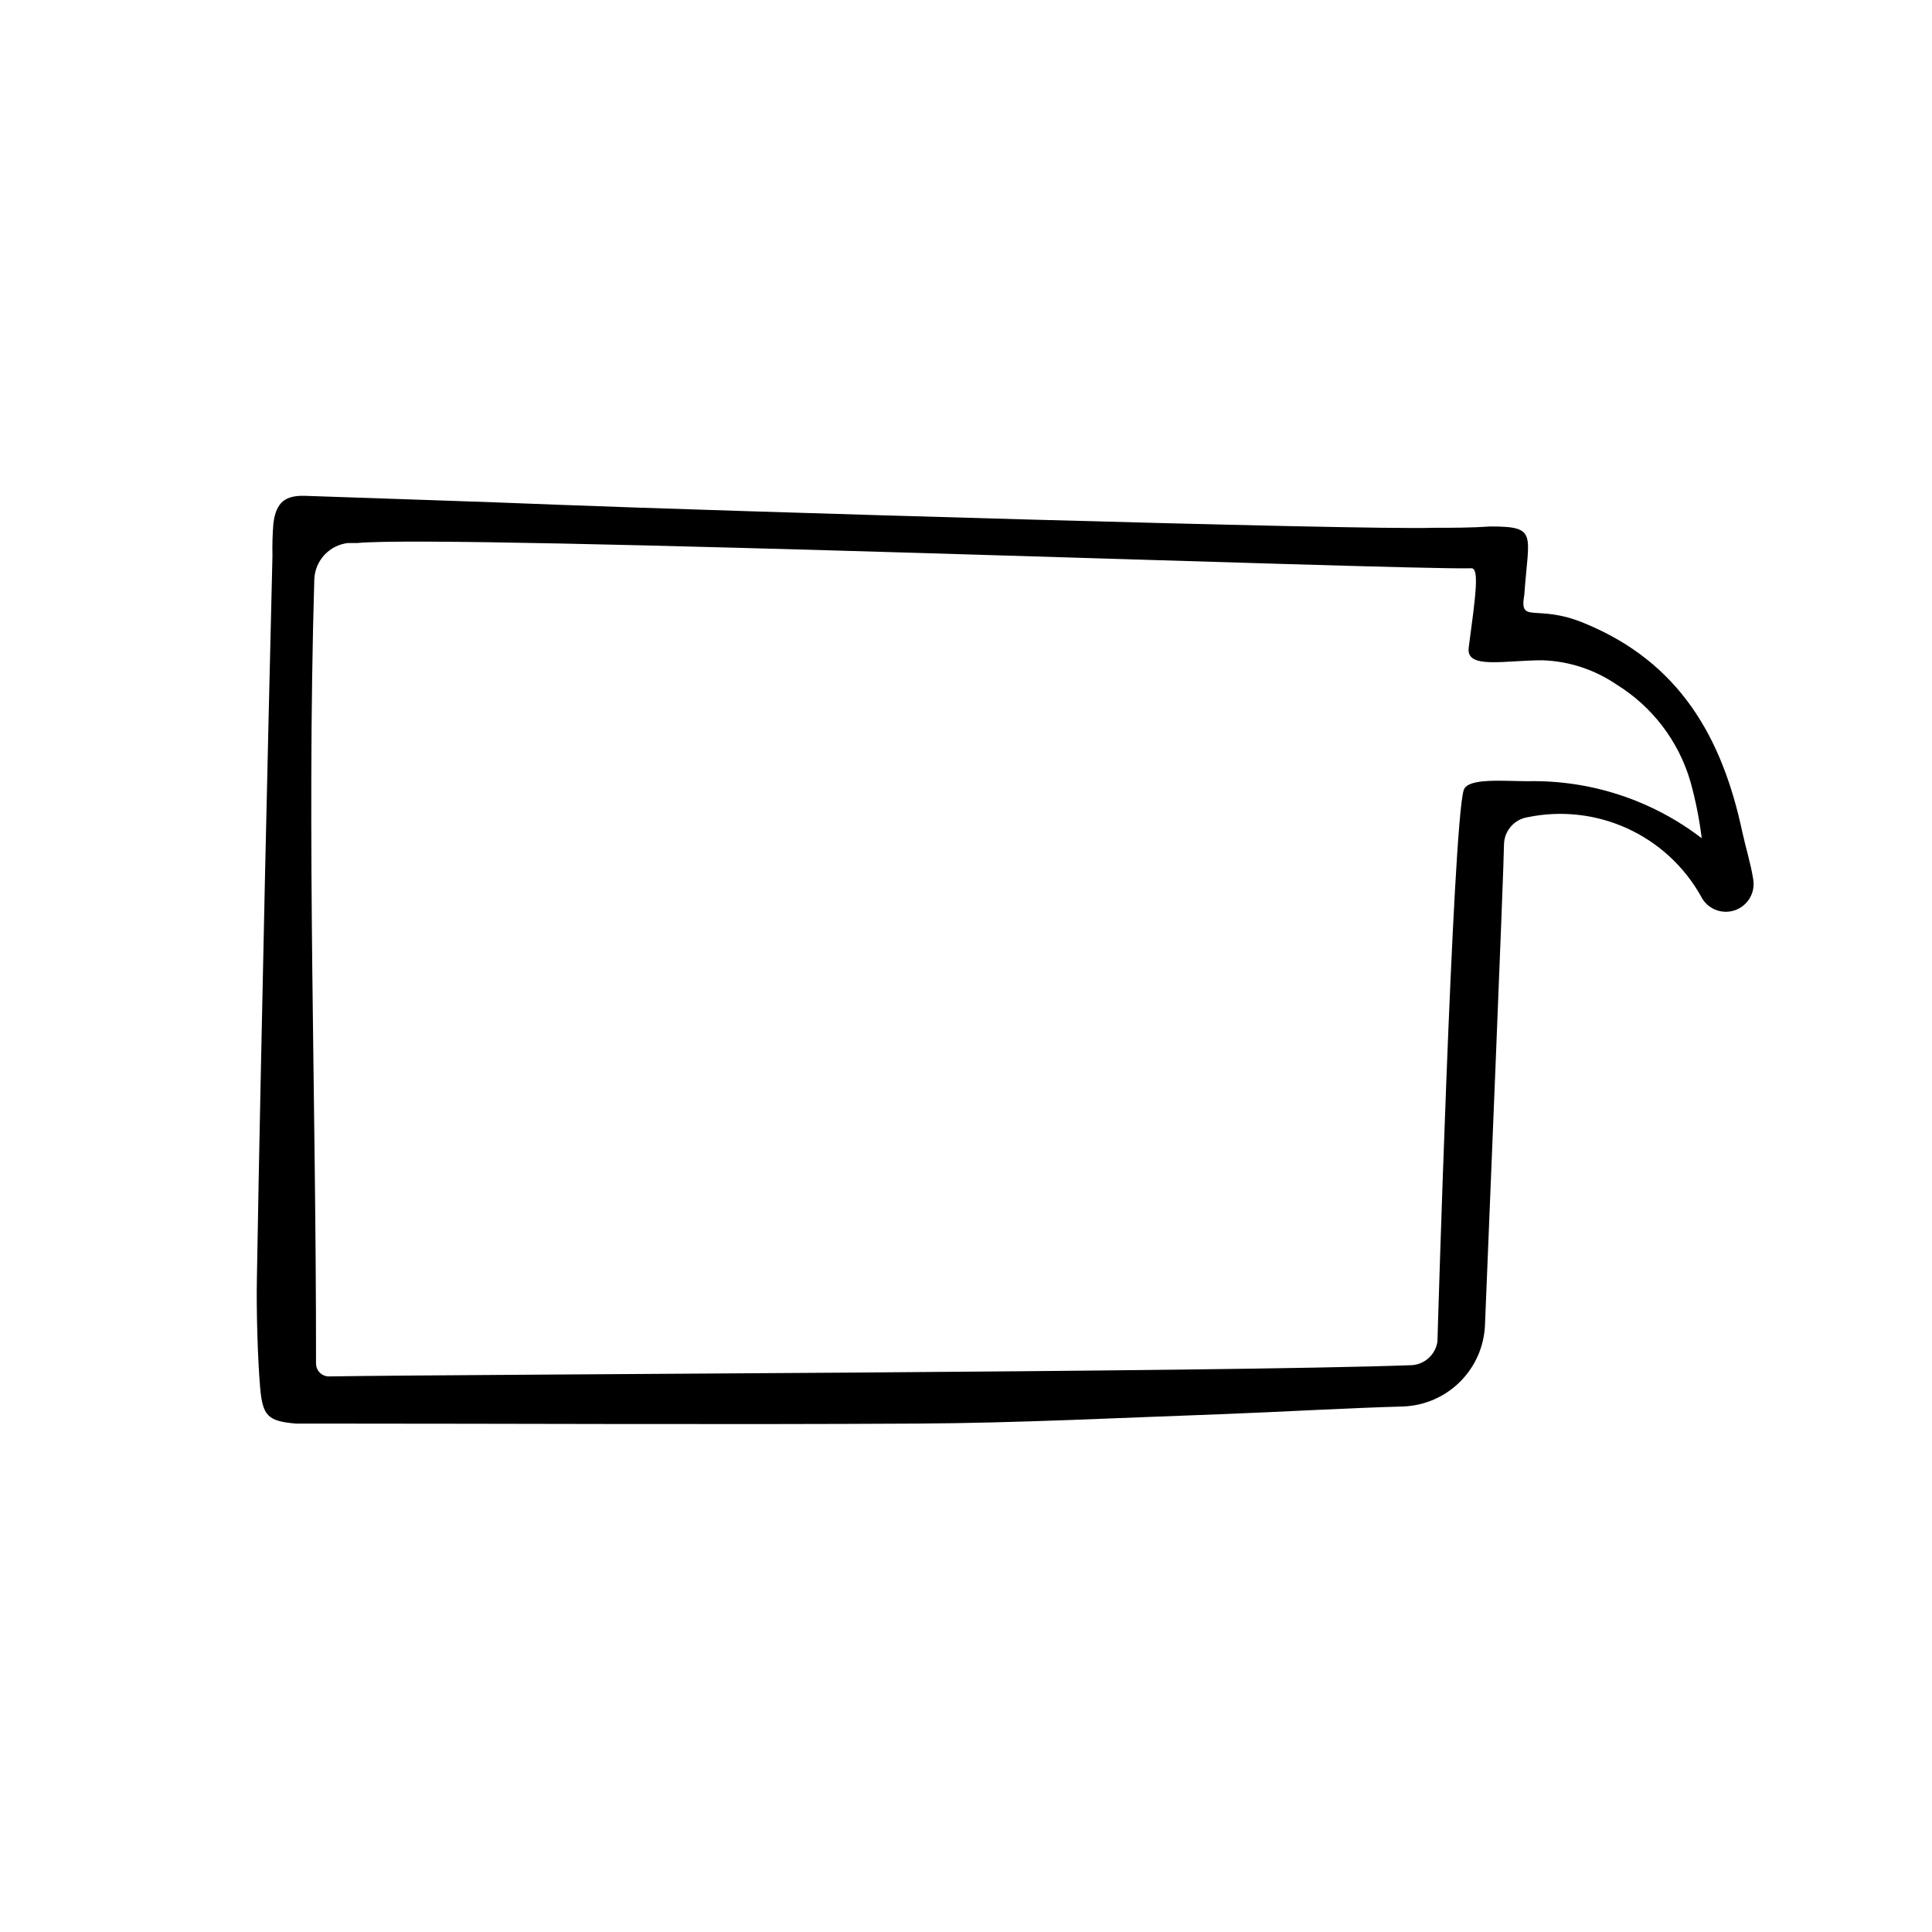 <?xml version="1.0" encoding="UTF-8"?>
<!-- Uploaded to: SVG Repo, www.svgrepo.com, Generator: SVG Repo Mixer Tools -->
<svg fill="#000000" width="800px" height="800px" version="1.1" viewBox="144 144 512 512" xmlns="http://www.w3.org/2000/svg">
 <path d="m594.77 381.51c-4.43-7.902-11.262-14.191-19.5-17.961-8.242-3.766-17.469-4.816-26.344-2.996-3.551 0.531-6.219 3.516-6.348 7.102 0 5.441-4.18 105.8-5.039 127.41-0.211 5.68-2.562 11.066-6.582 15.086-4.016 4.016-9.406 6.367-15.082 6.578-15.871 0.453-31.691 1.41-47.508 2.016-27.055 0.957-54.16 2.367-81.215 2.519-53.152 0.301-106.25 0-159.41 0h-5.34c-7.406-0.656-8.816-1.965-9.473-9.672s-1.008-20.656-0.855-28.465c0.605-35.871 1.41-71.742 2.168-107.56 0.605-28.164 1.309-56.277 1.965-84.387l-0.004-0.004c-0.066-2.84 0.02-5.684 0.254-8.516 0.707-5.543 3.125-7.457 8.516-7.254 22.418 0.805 44.789 1.461 67.156 2.367 39.551 1.562 212.51 6.75 231.75 6.098 5.039 0 10.078 0 15.113-0.352 12.645 0 10.078 1.965 8.969 18.086-1.41 8.062 3.125 2.215 15.922 7.559 25.191 10.328 36.527 30.23 41.867 55.418 0.906 4.133 2.215 8.262 2.871 12.445l-0.004-0.004c0.621 3.606-1.5 7.121-4.984 8.25-3.481 1.125-7.262-0.48-8.871-3.766zm-76.828 124.29c3.547-0.133 6.492-2.781 7-6.297 0-0.707 4.031-136.79 6.953-146.11 1.059-3.324 10.379-2.367 17.078-2.367h0.004c16.602-0.32 32.82 5.008 45.996 15.113-0.625-5.106-1.637-10.156-3.023-15.113-3.137-10.676-10.117-19.812-19.598-25.645-5.793-3.949-12.59-6.172-19.598-6.398-10.078 0-20.152 2.418-19.547-3.223 1.812-13.652 2.922-21.262 0.707-21.16-18.391 0.504-270.8-9.02-295.13-6.699h-2.519c-4.941 0.539-8.75 4.606-8.969 9.57-2.066 69.98 0.504 137.74 0.453 207.87 0 0.918 0.367 1.797 1.02 2.441 0.656 0.645 1.539 1 2.457 0.984 37.785-0.602 235.48-1.105 286.72-2.973z"/>
</svg>